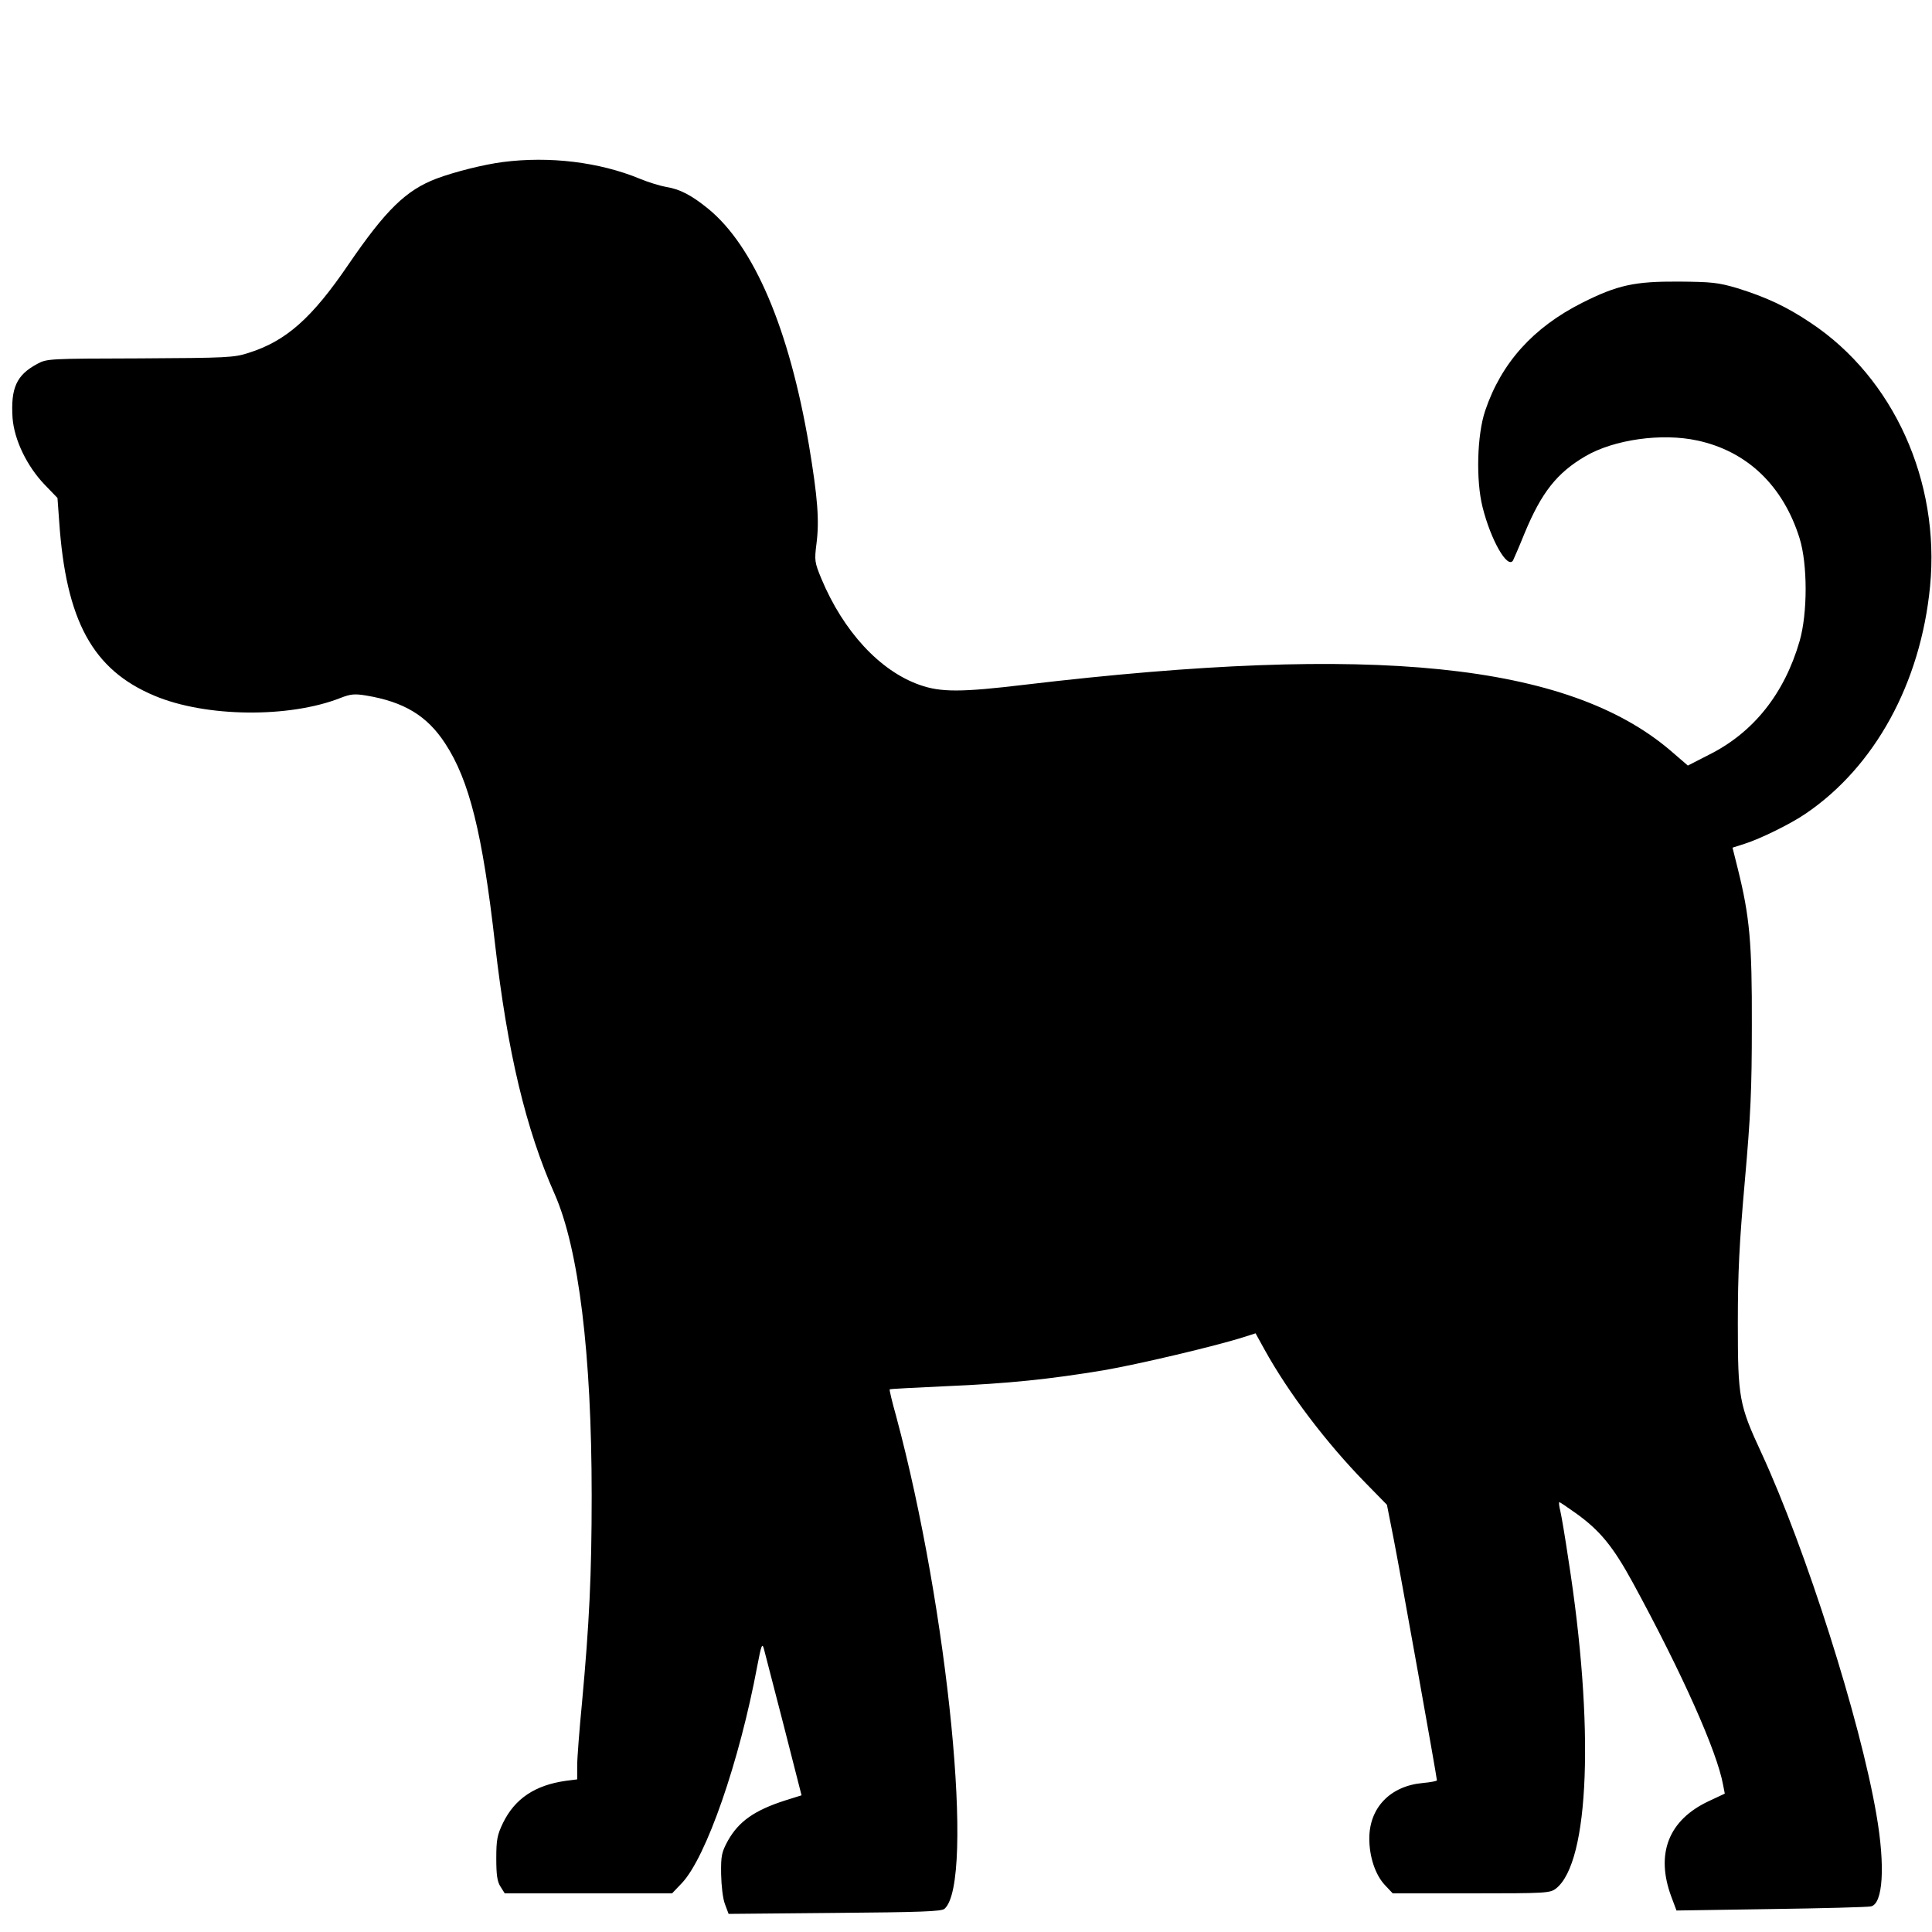 <?xml version="1.0" encoding="UTF-8" standalone="yes"?>
<svg version="1.0" xmlns="http://www.w3.org/2000/svg" width="800px" height="800px" viewBox="0 0 800 800" preserveAspectRatio="xMidYMid meet">
  <g transform="translate(0,800) scale(0.1,-0.1)" fill="#000000" stroke="none">
    <path d="M2082 7329 c-78 -10 -198 -40 -273 -68 -128 -48 -212 -131 -366 -356
-151 -222 -258 -317 -413 -366 -61 -20 -90 -21 -450 -23 -377 -1 -386 -1 -426
-23 -86 -46 -110 -100 -102 -224 7 -91 60 -200 133 -276 l53 -55 7 -96 c28
-413 139 -616 395 -723 211 -89 557 -93 770 -9 41 16 58 18 106 10 156 -26
252 -83 327 -198 100 -152 155 -372 207 -832 51 -445 127 -765 247 -1035 99
-225 153 -660 153 -1248 0 -329 -10 -531 -40 -857 -11 -113 -20 -230 -20 -261
l0 -57 -47 -6 c-128 -18 -211 -74 -260 -174 -24 -50 -28 -69 -28 -147 0 -70 4
-97 18 -118 l17 -27 347 0 346 0 40 42 c101 106 239 504 313 901 16 84 20 95
27 70 4 -15 41 -158 82 -317 l74 -290 -67 -21 c-128 -41 -193 -87 -238 -167
-26 -48 -29 -62 -28 -138 1 -49 7 -102 16 -125 l15 -40 439 4 c358 3 442 6
455 17 126 111 16 1235 -200 2039 -17 60 -29 111 -27 112 1 2 106 7 232 13
260 11 431 29 654 66 140 24 464 100 582 138 l47 15 37 -67 c100 -181 256
-386 416 -550 l91 -93 28 -142 c26 -132 179 -987 179 -999 0 -3 -26 -8 -58
-11 -135 -12 -222 -102 -222 -230 0 -76 25 -150 64 -192 l33 -35 325 0 c311 0
326 1 351 20 139 109 160 672 51 1365 -13 88 -28 177 -33 198 -5 20 -7 37 -4
37 2 0 32 -20 67 -45 101 -72 155 -138 238 -290 205 -377 348 -698 373 -836
l7 -36 -66 -31 c-167 -78 -222 -218 -155 -397 l21 -56 391 6 c216 3 402 8 414
11 50 10 60 166 23 379 -67 393 -293 1101 -476 1498 -93 200 -98 229 -98 537
0 211 6 331 29 590 24 272 29 377 29 645 1 342 -9 450 -58 647 l-22 88 50 16
c66 21 192 83 253 125 286 194 476 540 515 941 42 435 -151 863 -494 1091
-101 68 -186 107 -305 144 -78 23 -105 26 -243 27 -181 1 -252 -14 -399 -88
-202 -102 -334 -248 -401 -446 -34 -100 -39 -289 -11 -400 34 -136 103 -257
126 -221 3 6 25 56 48 113 70 169 134 250 252 319 118 69 316 97 463 65 206
-44 356 -187 424 -406 33 -107 33 -309 0 -424 -63 -218 -191 -379 -375 -471
l-88 -45 -73 63 c-425 361 -1227 443 -2670 272 -267 -32 -350 -32 -438 -1
-165 58 -316 222 -407 440 -28 68 -29 75 -20 146 12 94 5 189 -31 405 -82 484
-228 826 -418 981 -69 56 -117 81 -174 90 -23 4 -73 19 -109 34 -167 69 -374
94 -567 69z"/>
  </g>
</svg>